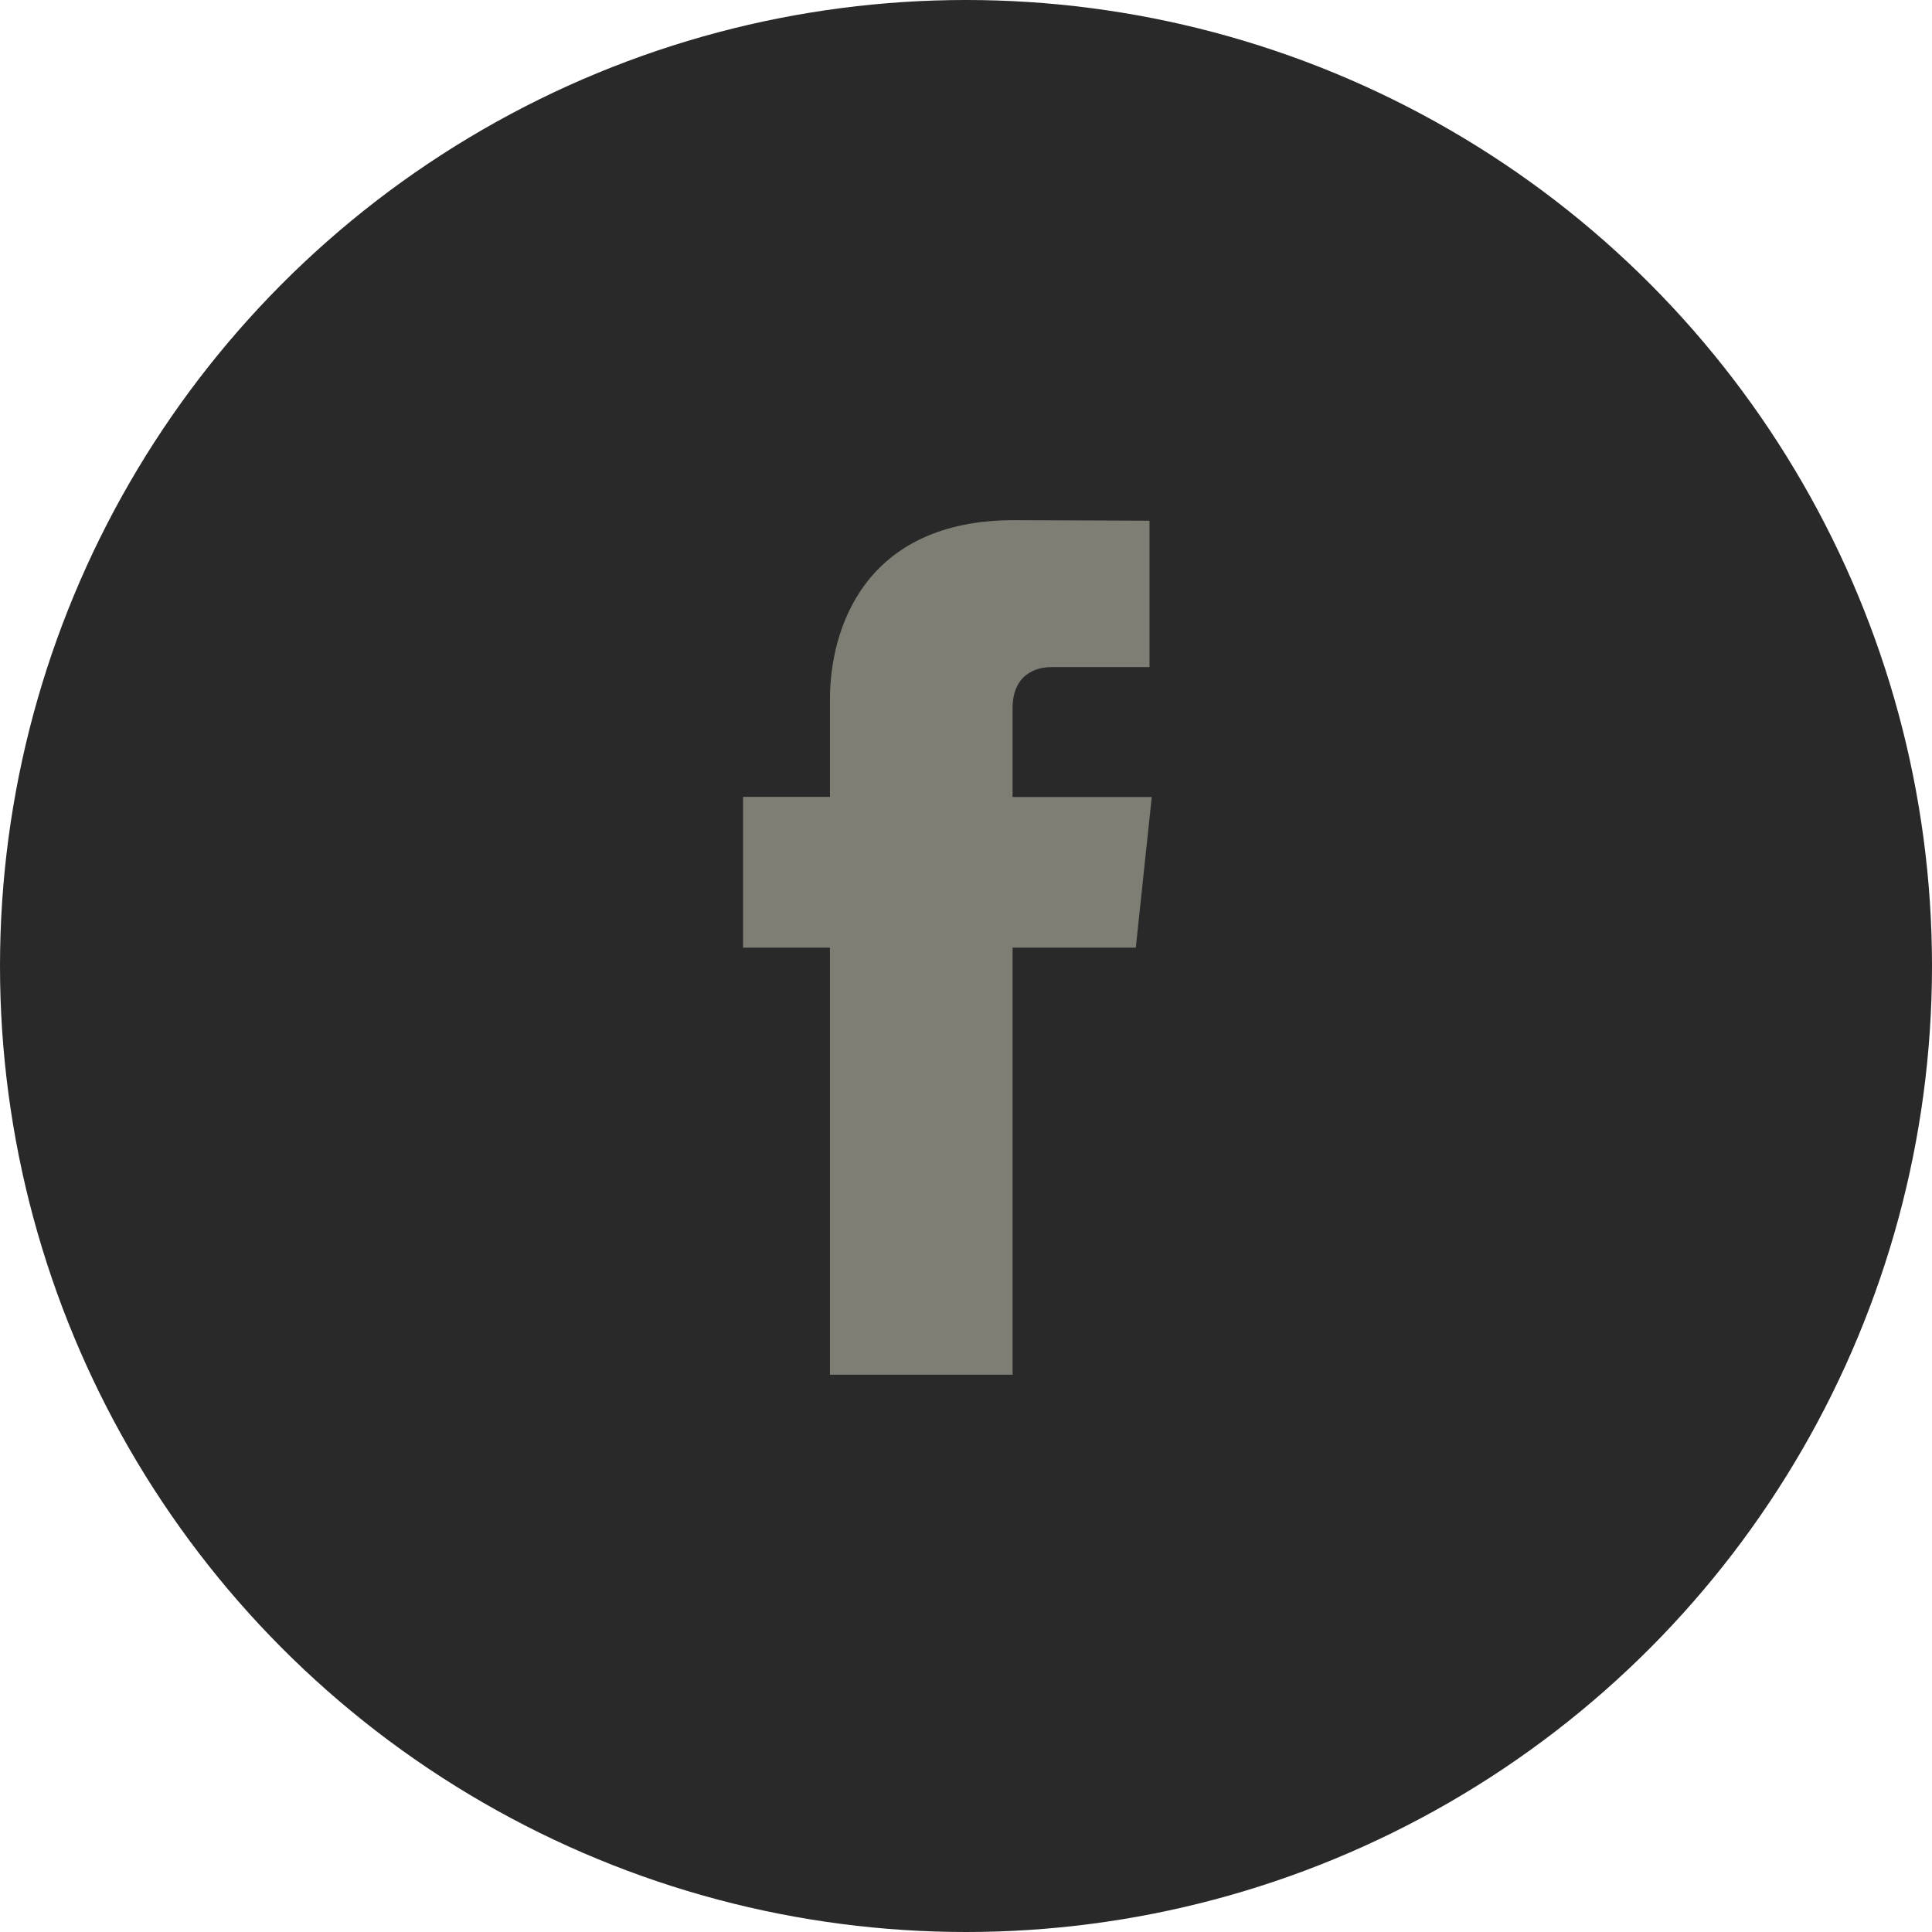 <svg xmlns="http://www.w3.org/2000/svg" width="52" height="52" viewBox="0 0 52 52">
    <g fill="none" fill-rule="evenodd">
        <circle cx="26" cy="26" r="26" fill="#292929"/>
        <path fill="#7E7E75" d="M30.57 25.507h-3.316V37h-4.916V25.507H20v-4.06h2.338V18.82c0-1.878.918-4.82 4.96-4.82l3.641.015v3.94h-2.642c-.433 0-1.043.211-1.043 1.107v2.39H31l-.43 4.055z"/>
    </g>
</svg>
